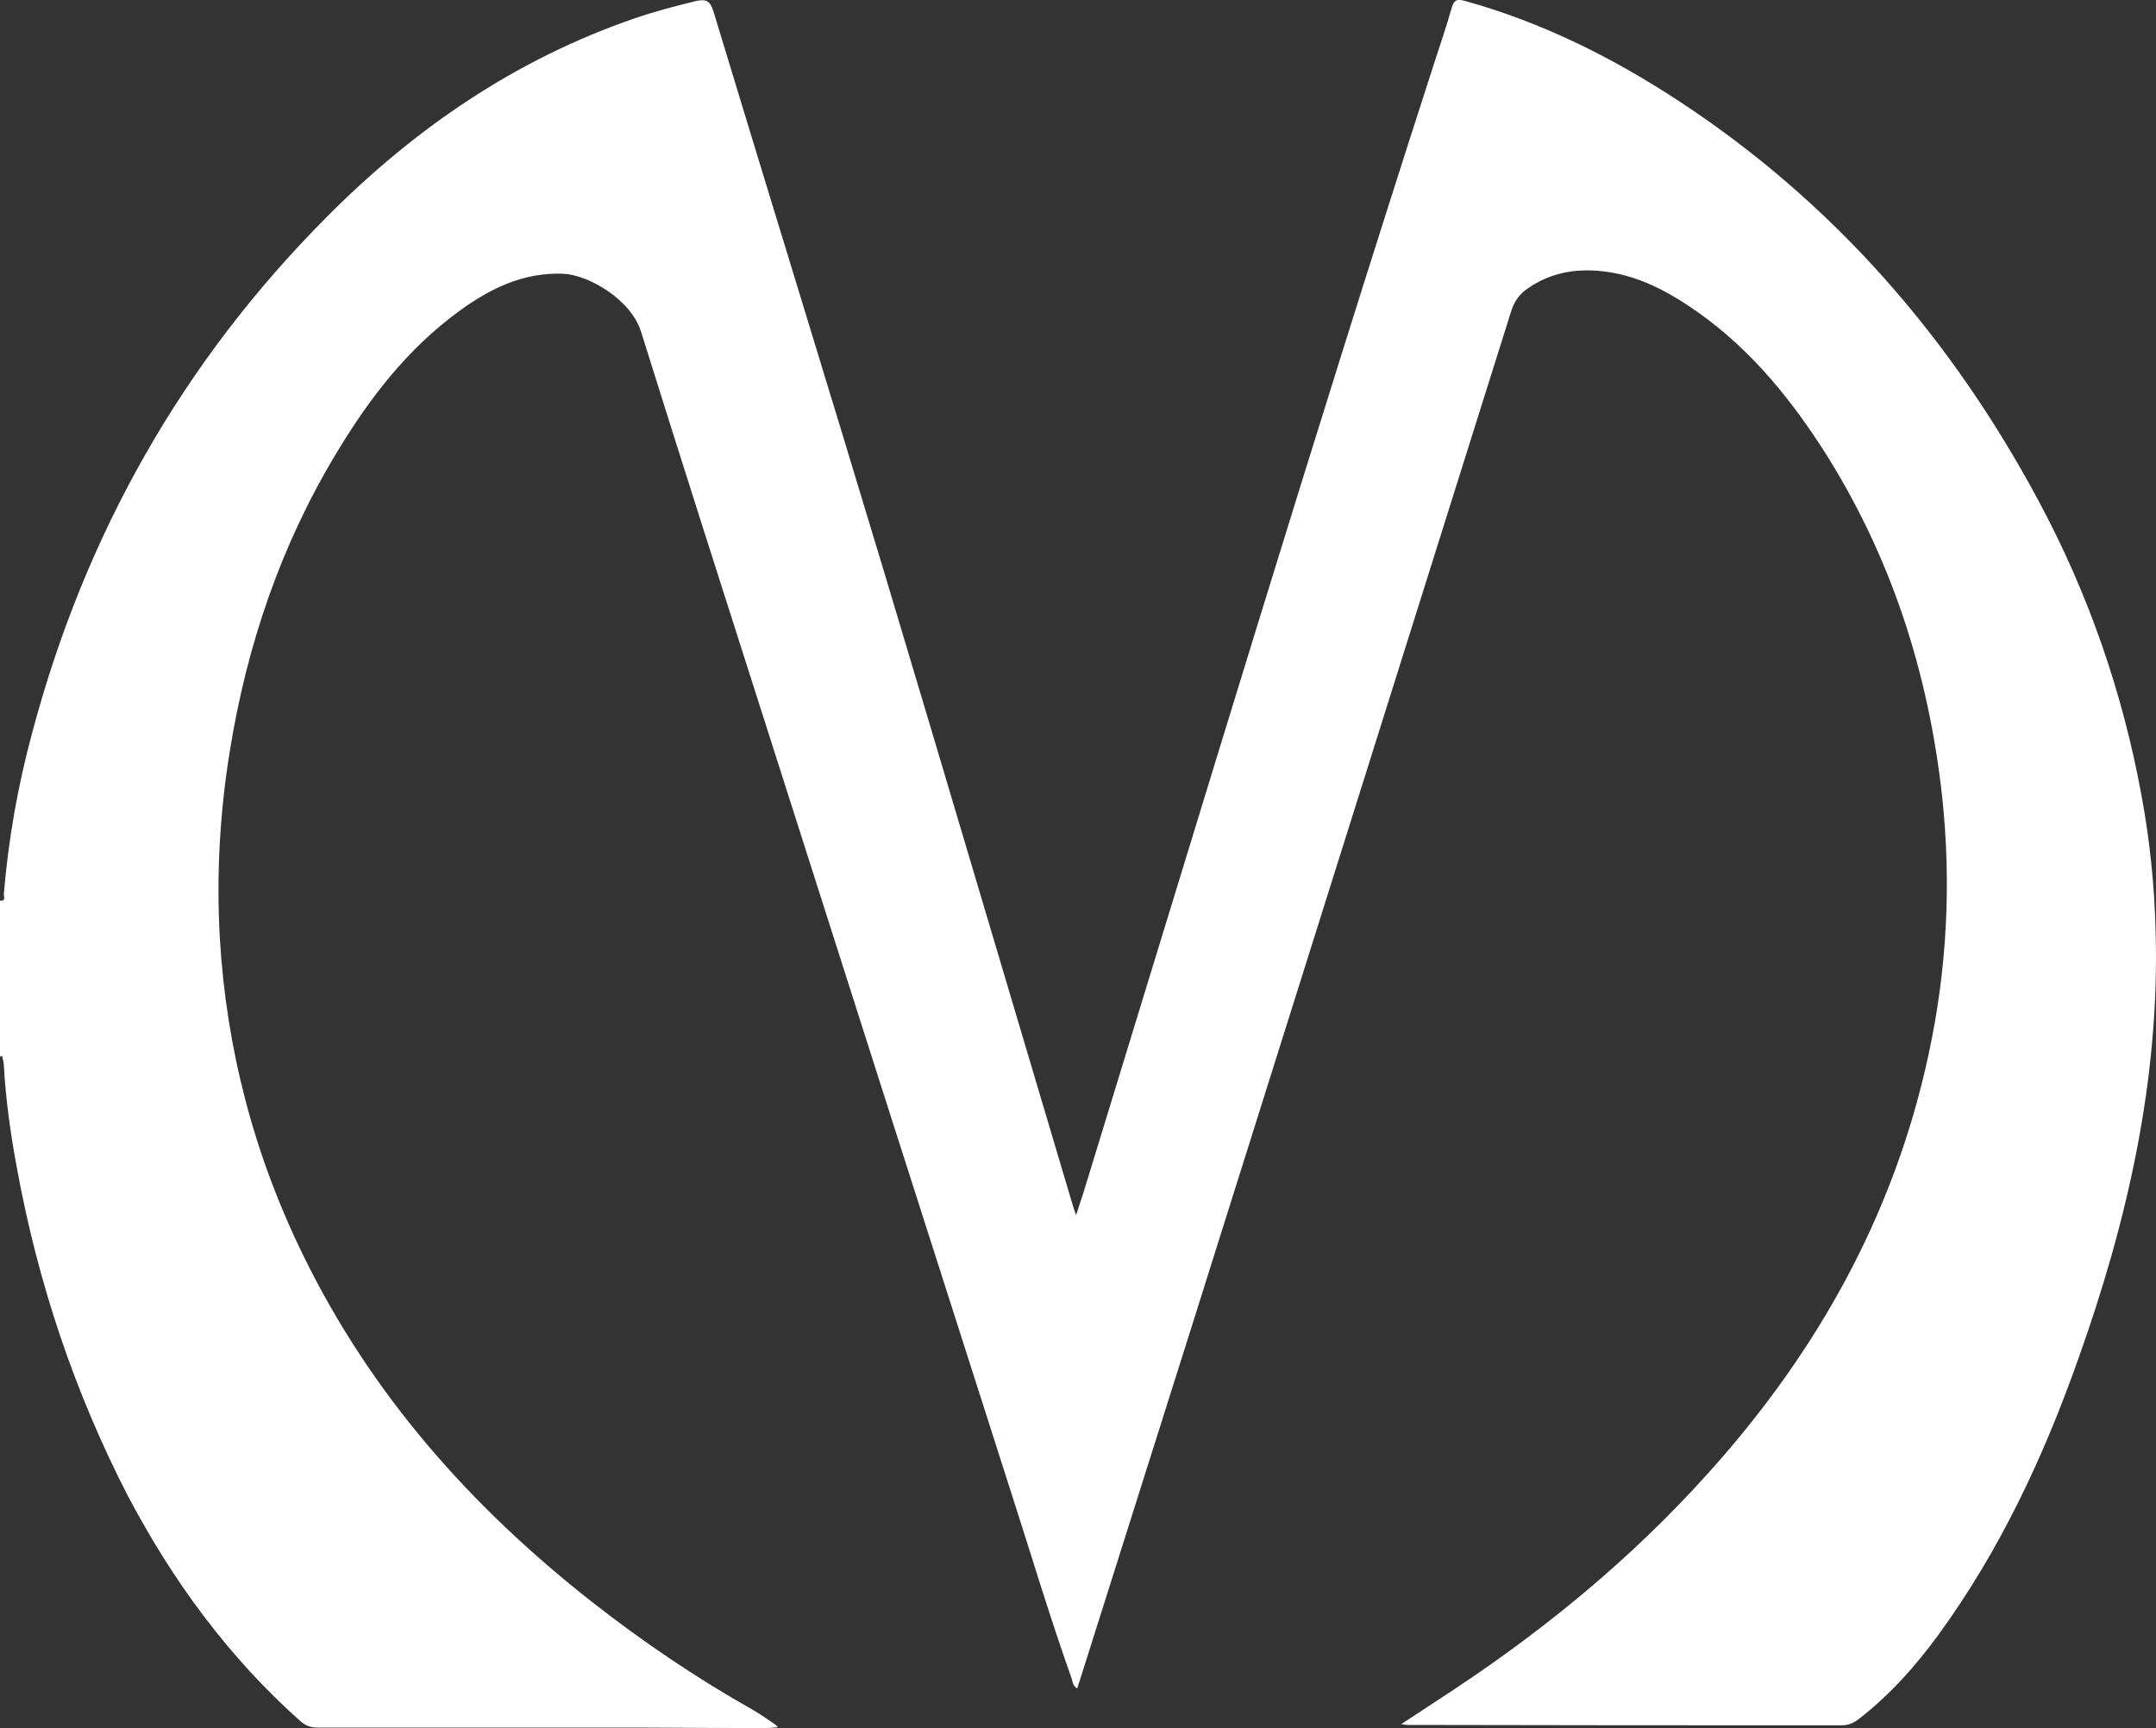 <?xml version="1.0" encoding="UTF-8"?> <!-- Generator: Adobe Illustrator 18.0.0, SVG Export Plug-In . SVG Version: 6.00 Build 0) --> <svg xmlns="http://www.w3.org/2000/svg" xmlns:xlink="http://www.w3.org/1999/xlink" id="Layer_1" x="0px" y="0px" viewBox="0.5 57.2 567 454.6" xml:space="preserve"><rect x="0.5" y="57.2" width="567" height="454.6" fill="#333333" stroke="none"/> <g> <path fill="#FFFFFF" d="M0.5,294.1c1.6,0.2,1-1.1,1-1.7C2.7,278,5.2,263.8,9,249.8c13.8-51.8,39.3-97.2,77.3-135.4 C109.4,91.1,136,72.8,167.5,62c5.2-1.8,10.6-3.2,15.9-4.5c2.7-0.6,3.8-0.2,4.7,2.6c14.9,49.2,30.1,98.3,44.9,147.5 c16.6,55.3,33,110.8,49.5,166.2c0.2,0.8,0.5,1.6,1,3c1.3-3.9,2.4-7.3,3.4-10.7c29.7-96.7,58.9-193.6,90-289.9 c1.8-5.7,3.8-11.3,5.4-17c0.6-2,1.3-2.3,3.3-1.8c20.3,5.6,38.9,14.9,56.3,26.3c40.9,26.8,71.8,62.5,94.7,105.2 c13.1,24.4,22.1,50.3,27.1,77.6c2.2,11.8,3.4,23.7,3.7,35.7c1.1,38.9-7.4,76.2-20.4,112.6c-9.1,25.7-20.6,50.3-36.8,72.5 c-6,8.2-12.7,15.7-20.8,22c-1.4,1.1-2.8,1.7-4.5,1.7c-38.1,0-76.2,0-114.3-0.1c-0.3,0-0.7-0.1-1.6-0.2c4.9-3.2,9.3-6.1,13.7-9 c26.6-17.6,50.7-37.9,71.5-62.1c26.4-30.7,45-65.4,53.5-105.1c4.8-22.2,6-44.7,3.6-67.4c-3.6-33.1-13.6-64.1-31.7-92.2 c-9.4-14.5-20.4-27.6-35.1-37.3c-6.3-4.2-13.1-7.6-20.7-8.8c-7.7-1.2-15.1-0.3-21.7,4.4c-2,1.4-3.3,3.2-4.1,5.6 c-28,89.1-56,178.1-84,267c-9.8,31-19.6,62-29.4,93c-0.3,0.8-0.5,1.6-0.8,2.5c-1.2-0.6-1.2-1.8-1.5-2.7 c-5.8-16.3-10.7-32.8-16-49.2c-21.6-67.5-43.2-135-64.7-202.5c-10.9-34.1-21.8-68.2-32.5-102.4c-2.6-8.5-13.8-15-20.5-15.3 c-10.5-0.4-19.2,3.9-27.3,9.8c-13.6,9.9-23.6,22.9-32.1,37c-14.8,24.4-23.8,50.9-28.3,79c-2.6,16.1-3.5,32.4-2.6,48.7 c1.7,29.3,9,57.3,22,83.8c17.8,36.4,43.9,65.9,75.7,90.9c13.5,10.6,27.7,20.2,42.6,28.6c1.9,1.1,3.7,2.4,5.5,3.6 c0.3,0.2,0.5,0.4,1,0.9c-5.5,0.6-10.7,0.1-15.8,0.2c-6.9,0-13.9-0.1-20.8-0.1c-28.1,0-56.2,0-84.4,0c-1.8,0-3.1-0.4-4.5-1.6 c-19-16.9-33.7-37-45.5-59.4c-14-27.2-23.6-55.9-29.1-85.9c-1.7-9.1-3-18.2-3.5-27.5c0-0.7-0.3-1.4-0.4-2.1c0-0.1-0.2-0.2-0.2-0.2 c-0.1,0.1-0.3,0.2-0.4,0.3V294.1z"></path> </g> </svg> 